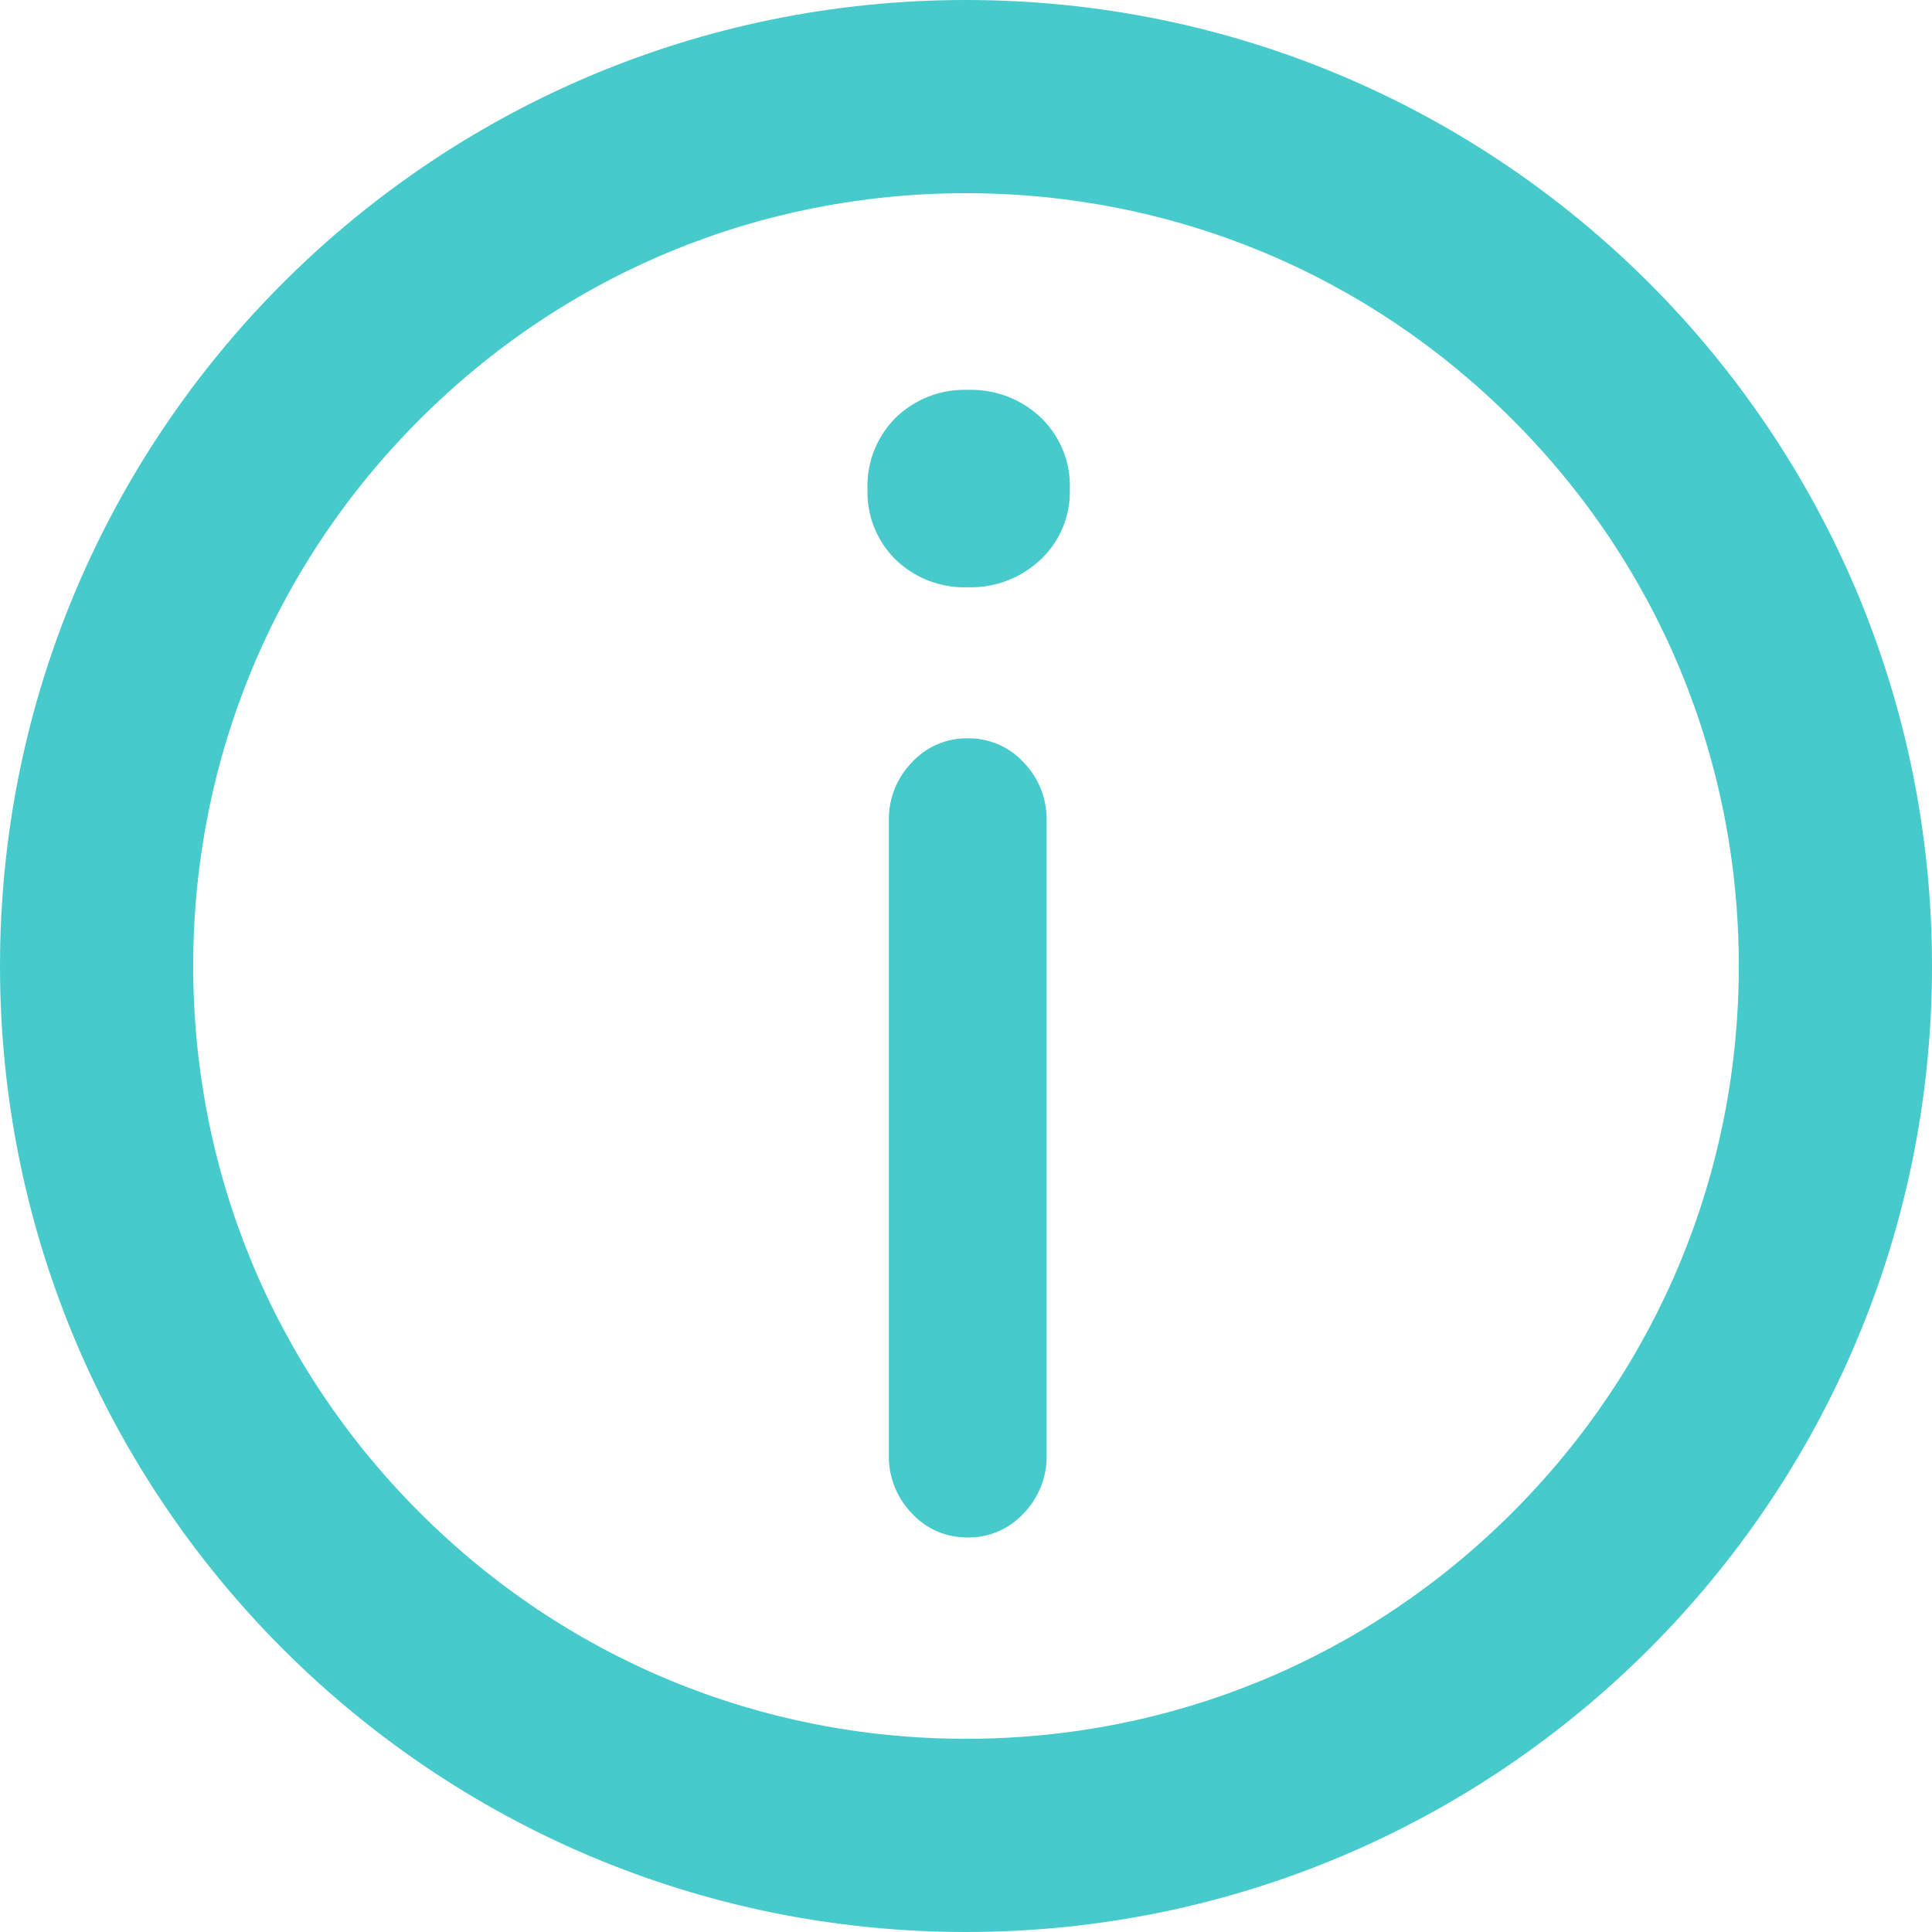 <svg xmlns="http://www.w3.org/2000/svg" width="30" height="30" viewBox="0 0 30 30"><g transform="translate(-692 -1772)"><g transform="translate(692 1772)" fill="none"><path d="M15,0A15,15,0,1,1,0,15,15,15,0,0,1,15,0Z" stroke="none"/><path d="M 15 3 C 11.795 3 8.781 4.248 6.515 6.515 C 4.248 8.781 3 11.795 3 15 C 3 18.205 4.248 21.219 6.515 23.485 C 8.781 25.752 11.795 27 15 27 C 18.205 27 21.219 25.752 23.485 23.485 C 25.752 21.219 27 18.205 27 15 C 27 11.795 25.752 8.781 23.485 6.515 C 21.219 4.248 18.205 3 15 3 M 15 0 C 23.284 0 30 6.716 30 15 C 30 23.284 23.284 30 15 30 C 6.716 30 0 23.284 0 15 C 0 6.716 6.716 0 15 0 Z" stroke="none" fill="#47cacc"/></g><path d="M4.425-4.65a1.153,1.153,0,0,1-.869.375,1.153,1.153,0,0,1-.869-.375,1.266,1.266,0,0,1-.356-.9v-9.858a1.266,1.266,0,0,1,.356-.9,1.153,1.153,0,0,1,.869-.375,1.153,1.153,0,0,1,.869.375,1.266,1.266,0,0,1,.356.9v9.858A1.266,1.266,0,0,1,4.425-4.65Zm.262-14.809a1.572,1.572,0,0,1-1.131.43,1.536,1.536,0,0,1-1.12-.43A1.462,1.462,0,0,1,2-20.55a1.489,1.489,0,0,1,.44-1.114,1.536,1.536,0,0,1,1.12-.43,1.572,1.572,0,0,1,1.131.43,1.471,1.471,0,0,1,.45,1.114A1.445,1.445,0,0,1,4.687-19.458Z" transform="translate(703.471 1800.148)" fill="#47cacc"/></g></svg>